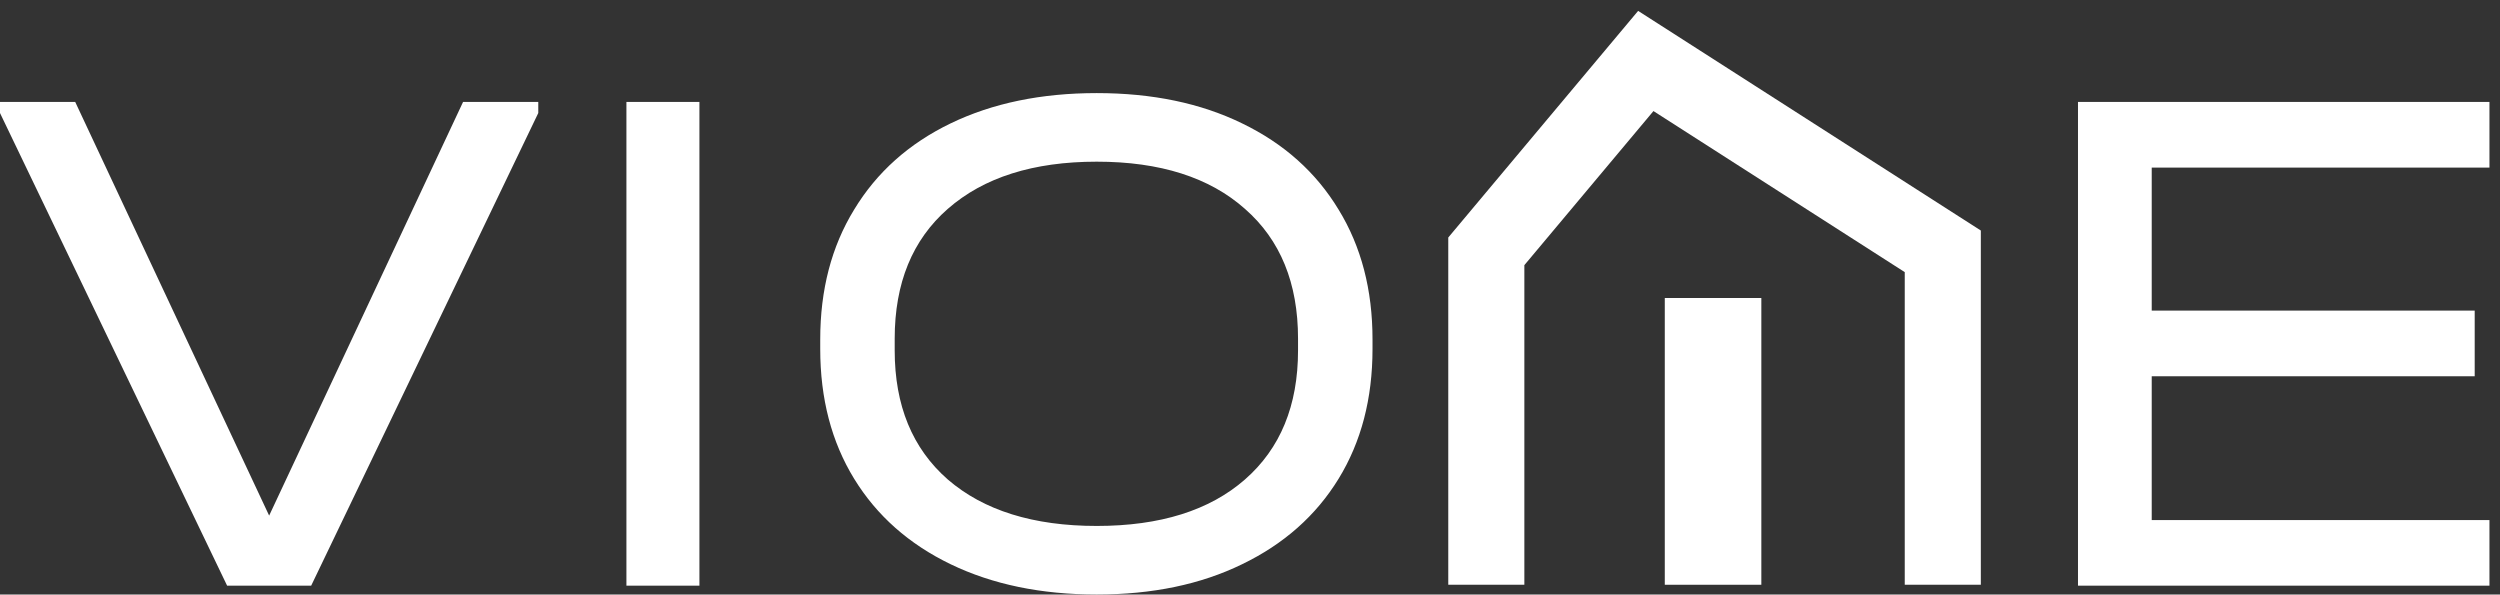 <?xml version="1.0" encoding="UTF-8"?> <svg xmlns="http://www.w3.org/2000/svg" width="164" height="39" viewBox="0 0 164 39" fill="none"><rect x="0" y="0" width="164" height="39" fill="#333333" stroke="none"/><path d="M35.311 6.688V7.414L20.413 38.42H14.899L0 7.414V6.688H4.934L17.656 33.824L30.377 6.688H35.311ZM45.882 6.688V38.42H41.093V6.688H45.882ZM71.946 39C68.302 39 65.11 38.339 62.369 37.017C59.627 35.695 57.515 33.824 56.032 31.406C54.548 28.987 53.807 26.15 53.807 22.892V22.263C53.807 19.006 54.548 16.169 56.032 13.75C57.515 11.299 59.627 9.413 62.369 8.09C65.11 6.768 68.302 6.107 71.946 6.107C75.59 6.107 78.766 6.768 81.475 8.09C84.216 9.413 86.329 11.299 87.812 13.75C89.296 16.169 90.037 19.006 90.037 22.263V22.892C90.037 26.15 89.296 28.987 87.812 31.406C86.329 33.824 84.216 35.695 81.475 37.017C78.766 38.339 75.59 39 71.946 39ZM71.946 34.502C76.106 34.502 79.347 33.486 81.669 31.454C83.991 29.423 85.151 26.601 85.151 22.989V22.215C85.151 18.571 83.991 15.733 81.669 13.702C79.347 11.638 76.106 10.606 71.946 10.606C67.786 10.606 64.529 11.638 62.175 13.702C59.853 15.733 58.692 18.571 58.692 22.215V22.989C58.692 26.601 59.853 29.423 62.175 31.454C64.529 33.486 67.786 34.502 71.946 34.502ZM163.308 6.688V10.993H141.153V20.377H162.34V24.682H141.153V34.115H163.308V38.42H136.316V6.688H163.308Z" fill="white"></path><path d="M97.502 38.359V16.487L107.964 4L127.447 16.487V38.359" stroke="white" stroke-width="4.991"></path><path d="M115.544 19.549H109.21V38.36H115.544V19.549Z" fill="white"></path></svg> 
